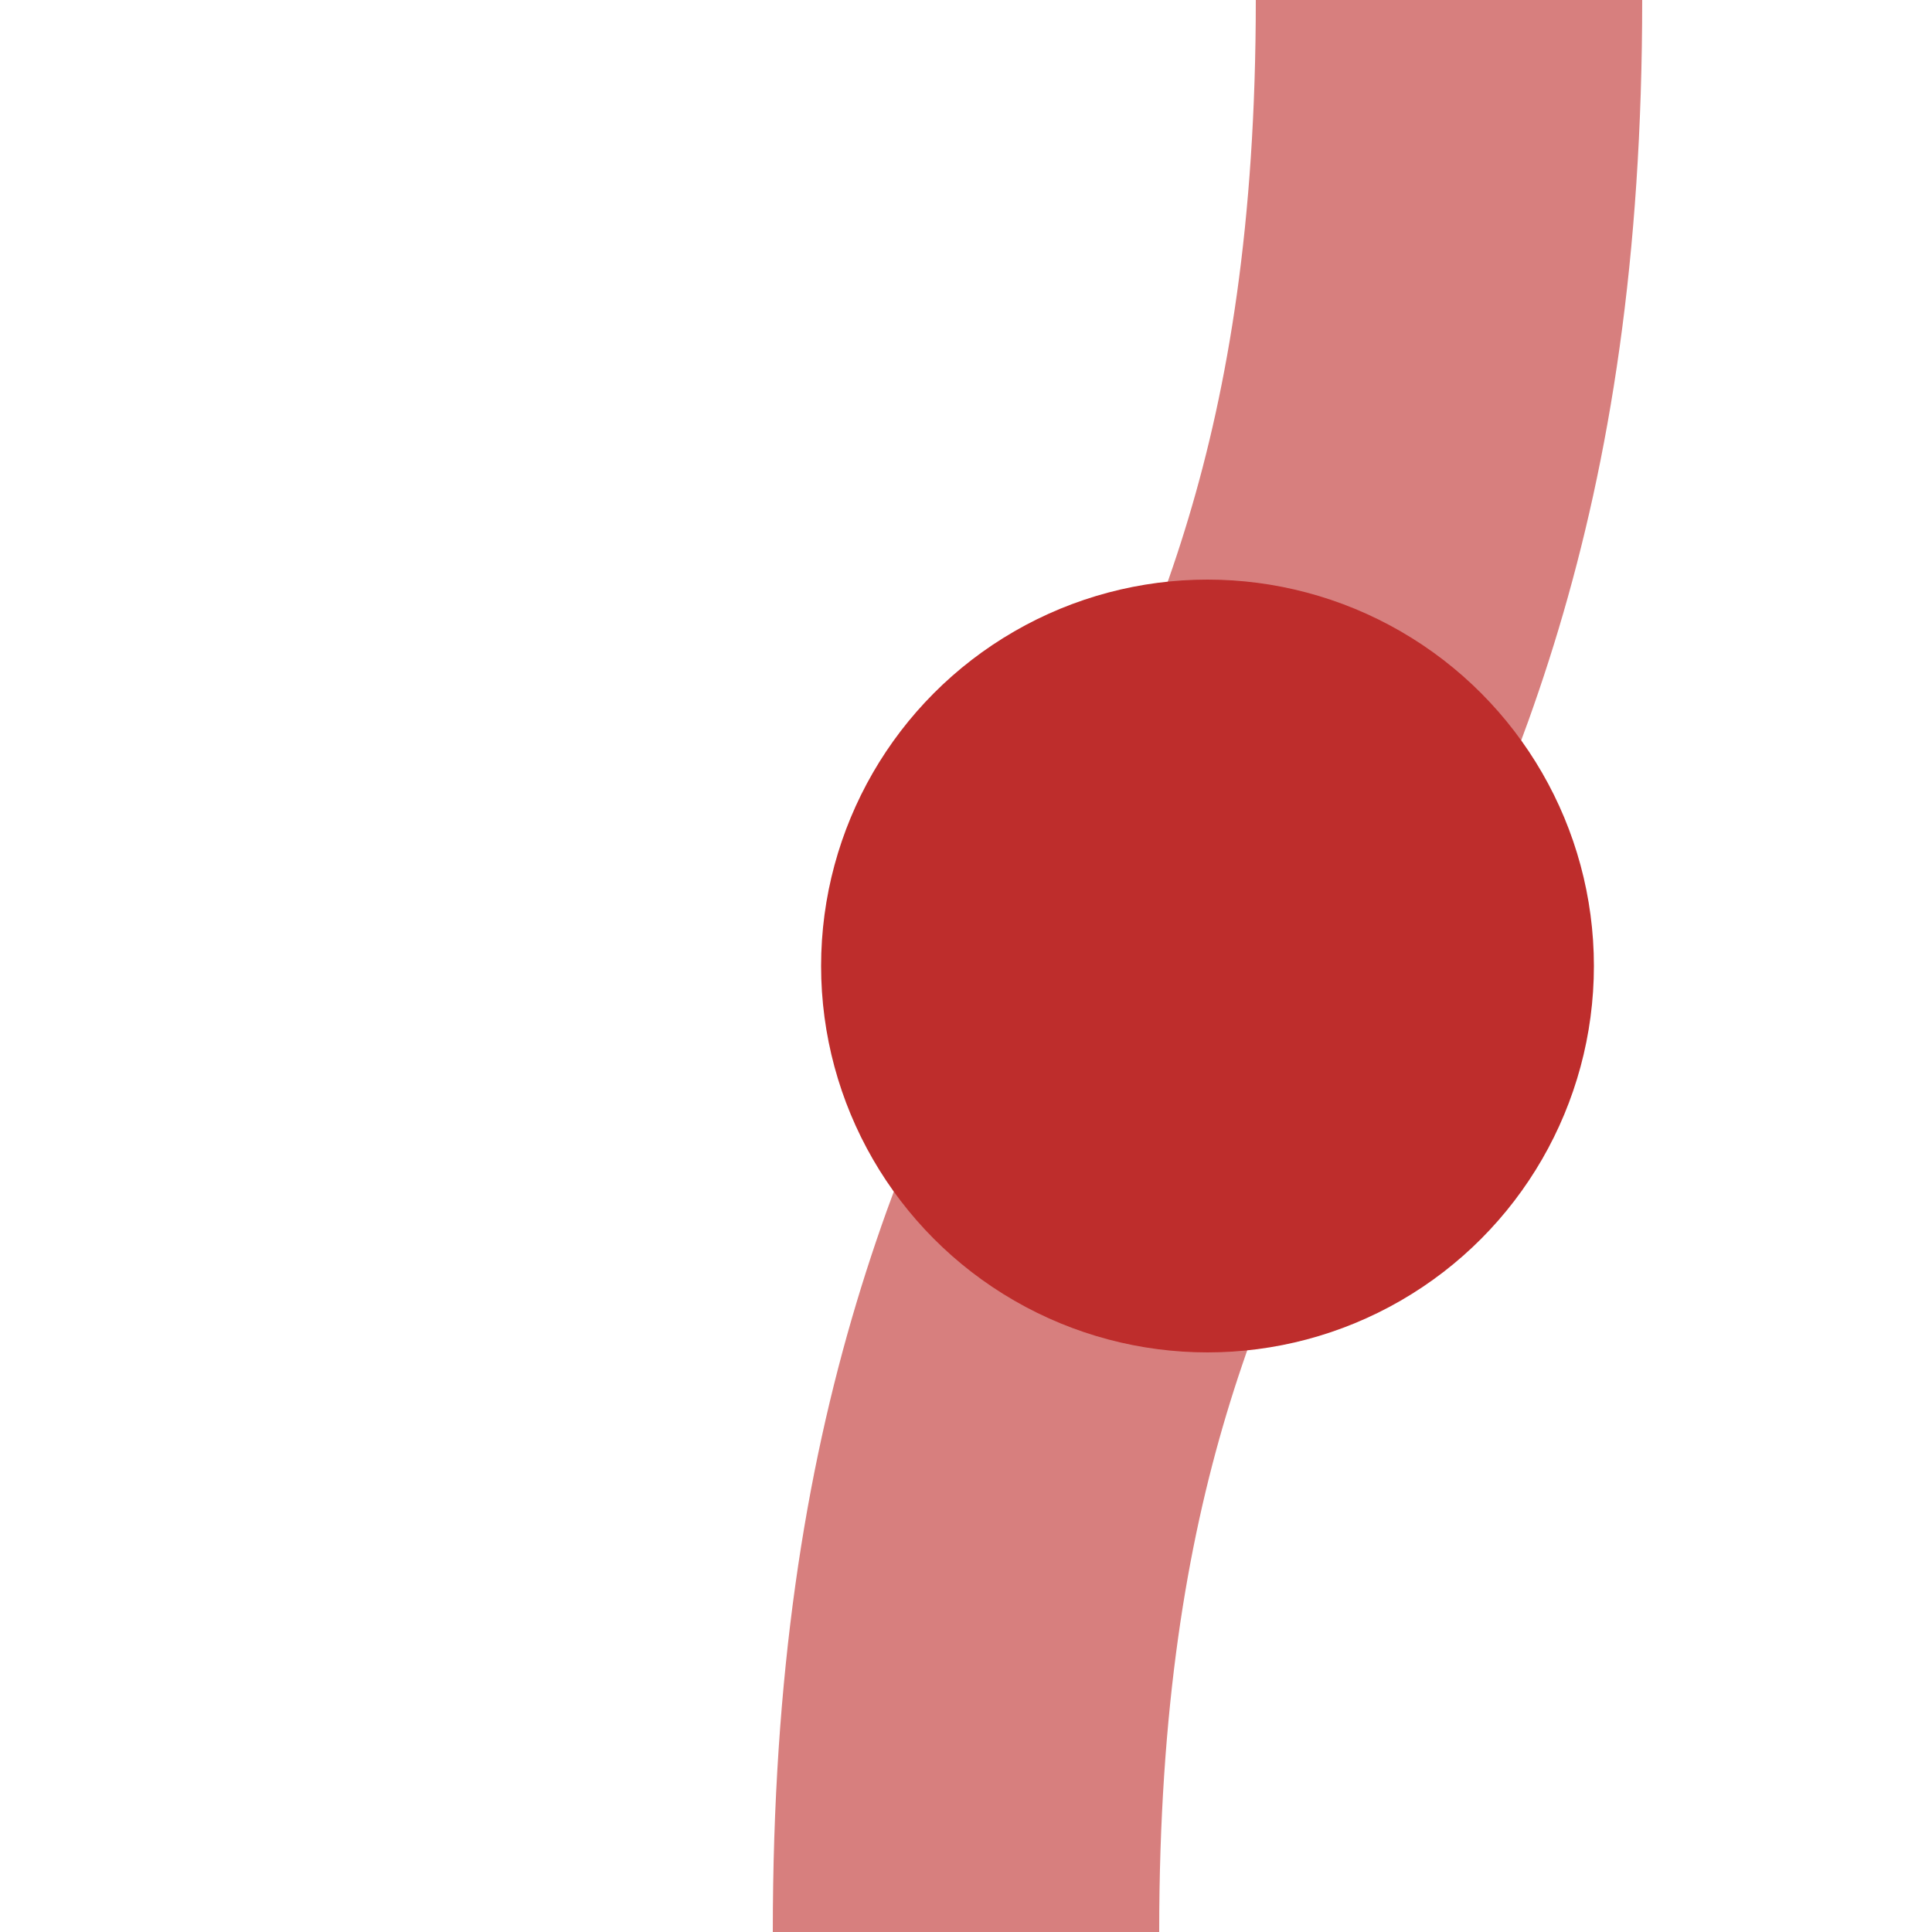 <?xml version="1.0" encoding="UTF-8"?>
<svg xmlns="http://www.w3.org/2000/svg" width="500" height="500">
 <title>xHSTSHI1+l</title>
 <path stroke="#D77F7E" d="M 375,0 C 375,250 250,250 250,500" stroke-width="100" fill="none"/>
 <circle fill="#BE2D2C" cx="312.5" cy="250" r="100"/>
</svg>
